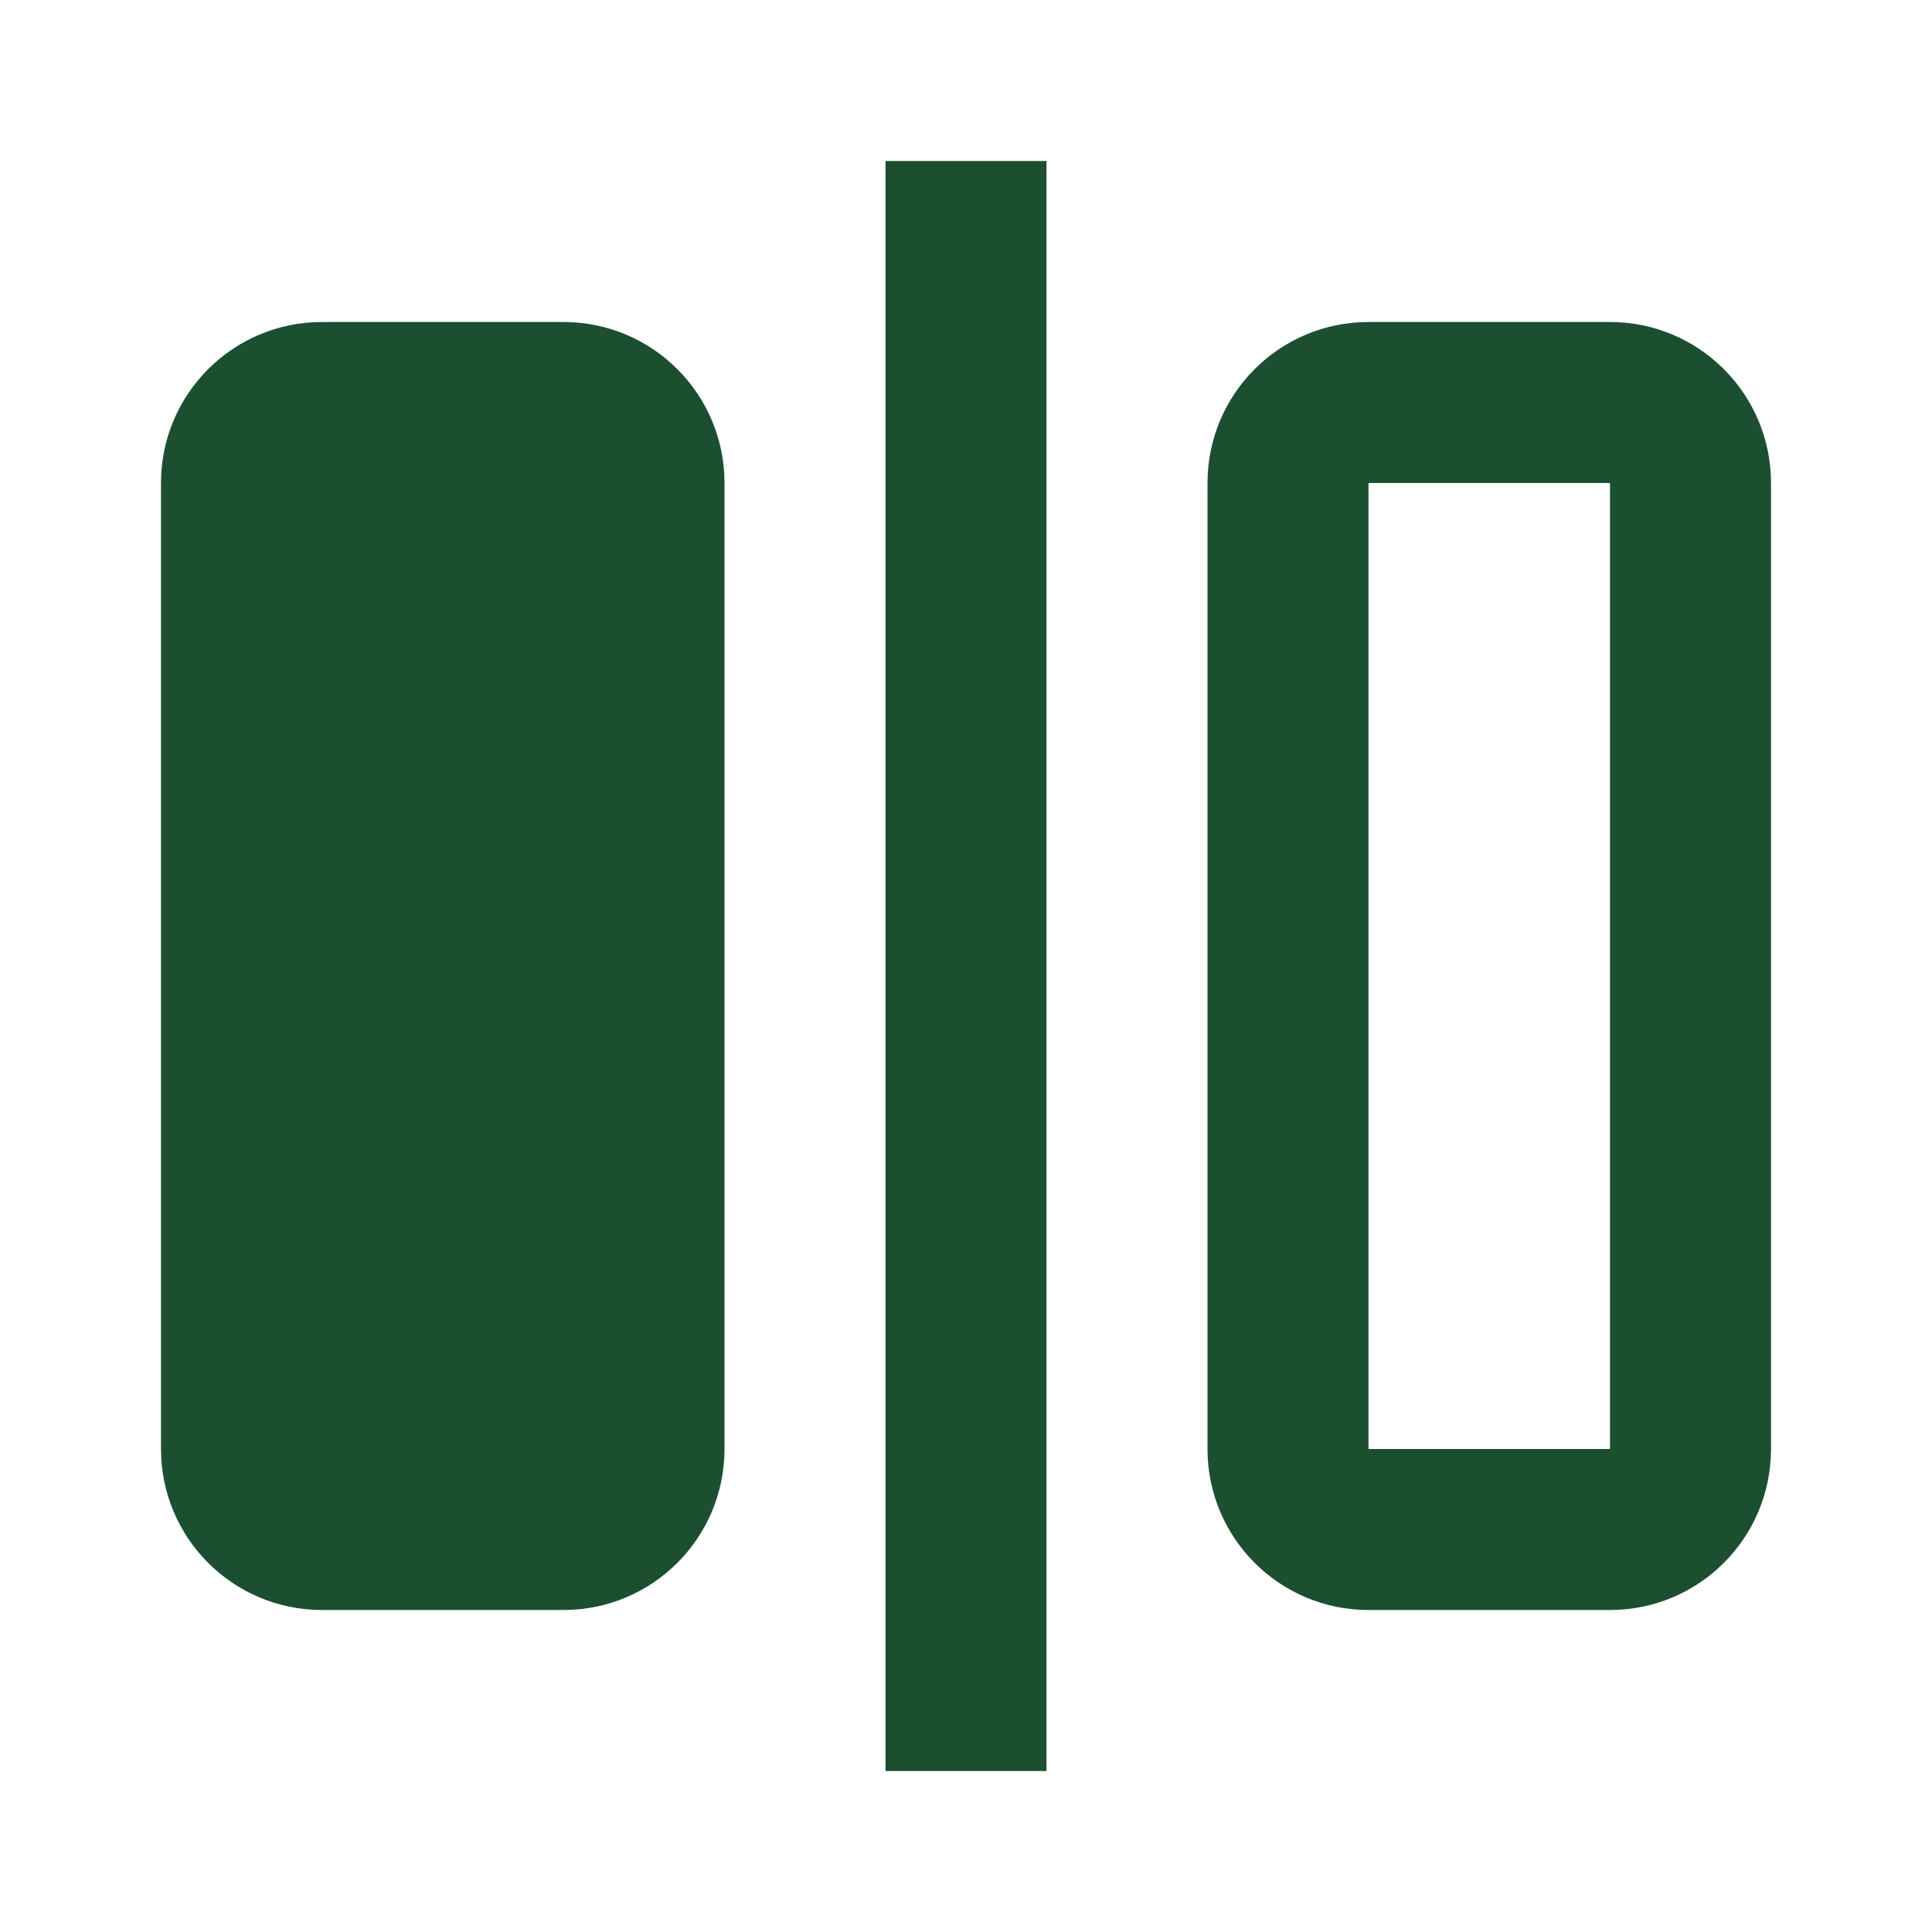 <svg width="24" height="24" viewBox="0 0 24 24" fill="none" xmlns="http://www.w3.org/2000/svg">
<path d="M11 2V22H13V2H11ZM2 6C2 4.895 2.895 4 4 4H7C8.105 4 9 4.895 9 6V18C9 19.105 8.105 20 7 20H4C2.895 20 2 19.105 2 18V6ZM20 6V18H17V6H20ZM17 4C15.895 4 15 4.895 15 6V18C15 19.105 15.895 20 17 20H20C21.105 20 22 19.105 22 18V6C22 4.895 21.105 4 20 4H17Z" fill="#1B4F30"/>
</svg>
